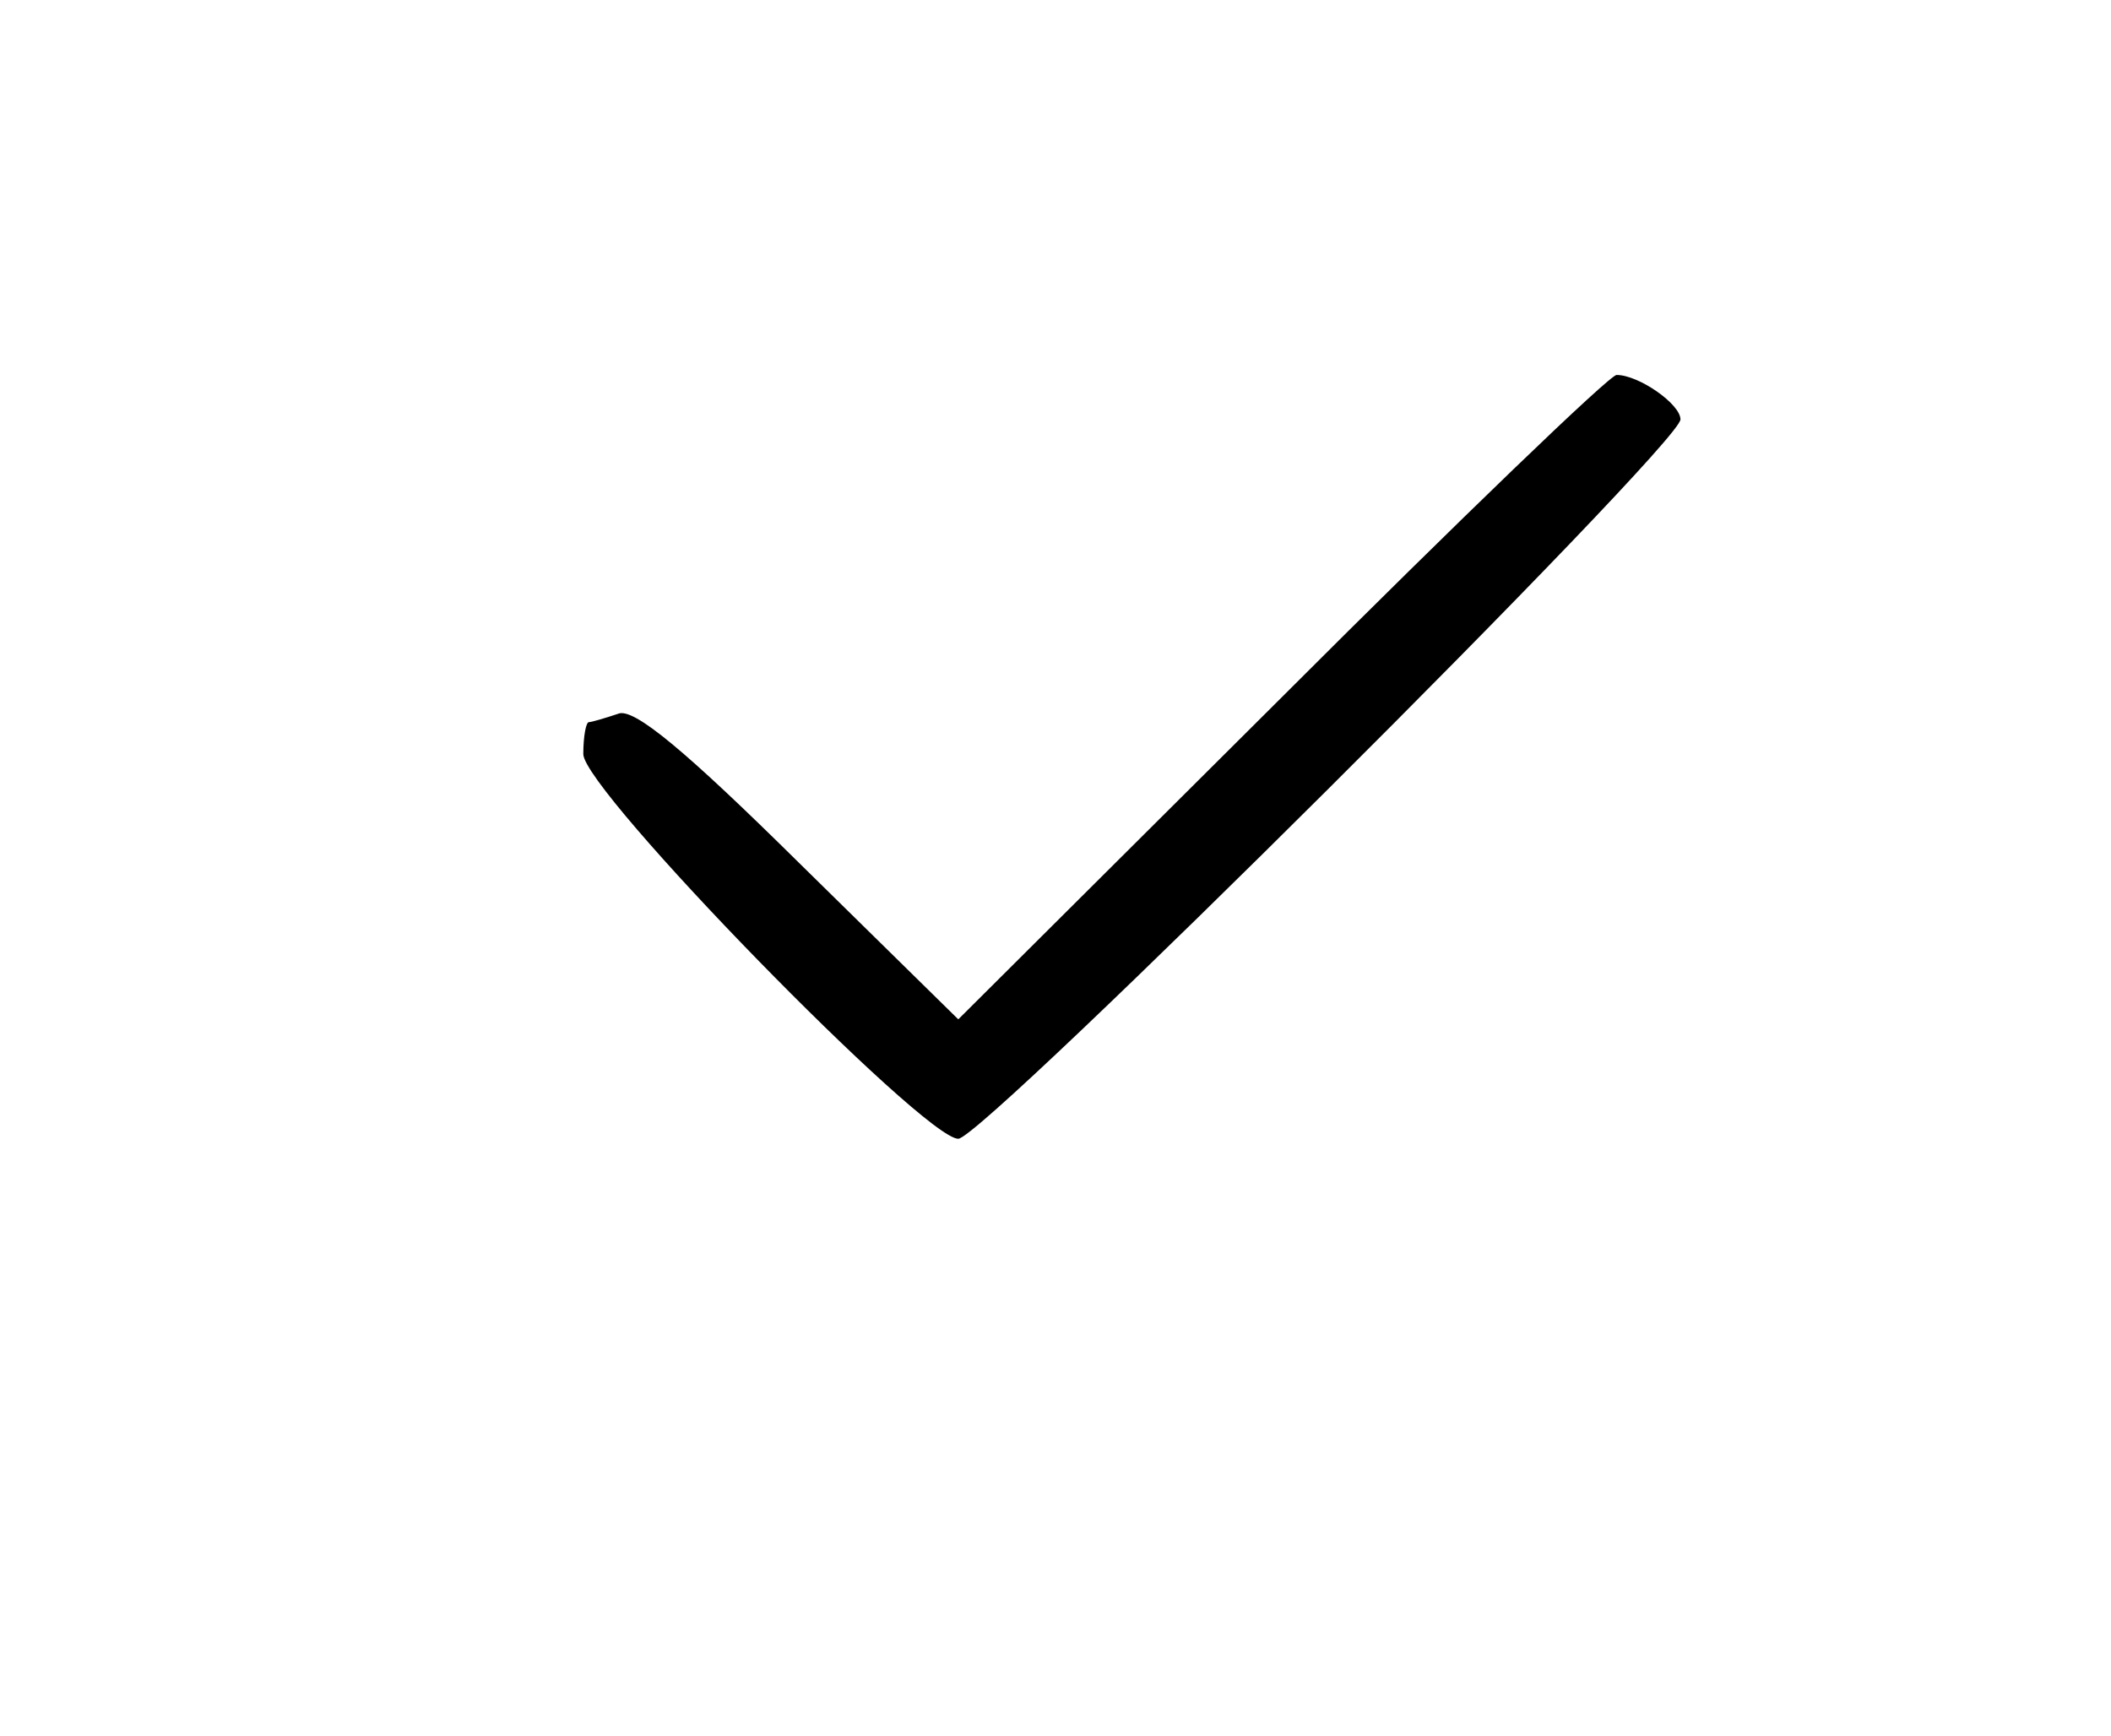 <?xml version="1.0" standalone="no"?>
<!DOCTYPE svg PUBLIC "-//W3C//DTD SVG 20010904//EN"
 "http://www.w3.org/TR/2001/REC-SVG-20010904/DTD/svg10.dtd">
<svg version="1.0" xmlns="http://www.w3.org/2000/svg"
 width="152pt" height="125pt" viewBox="0 0 152 125"
 preserveAspectRatio="xMidYMid meet">

<g transform="translate(0,125) scale(0.1,-0.1)"
fill="#000000" stroke="none">
<path d="M923 748 l-233 -232 -115 113 c-81 80 -119 112 -130 107 -9 -3 -19
-6 -21 -6 -2 0 -4 -10 -4 -23 0 -26 245 -277 270 -277 18 0 520 500 520 518 0
11 -30 32 -46 32 -5 0 -113 -104 -241 -232z"/>
</g>
</svg>

